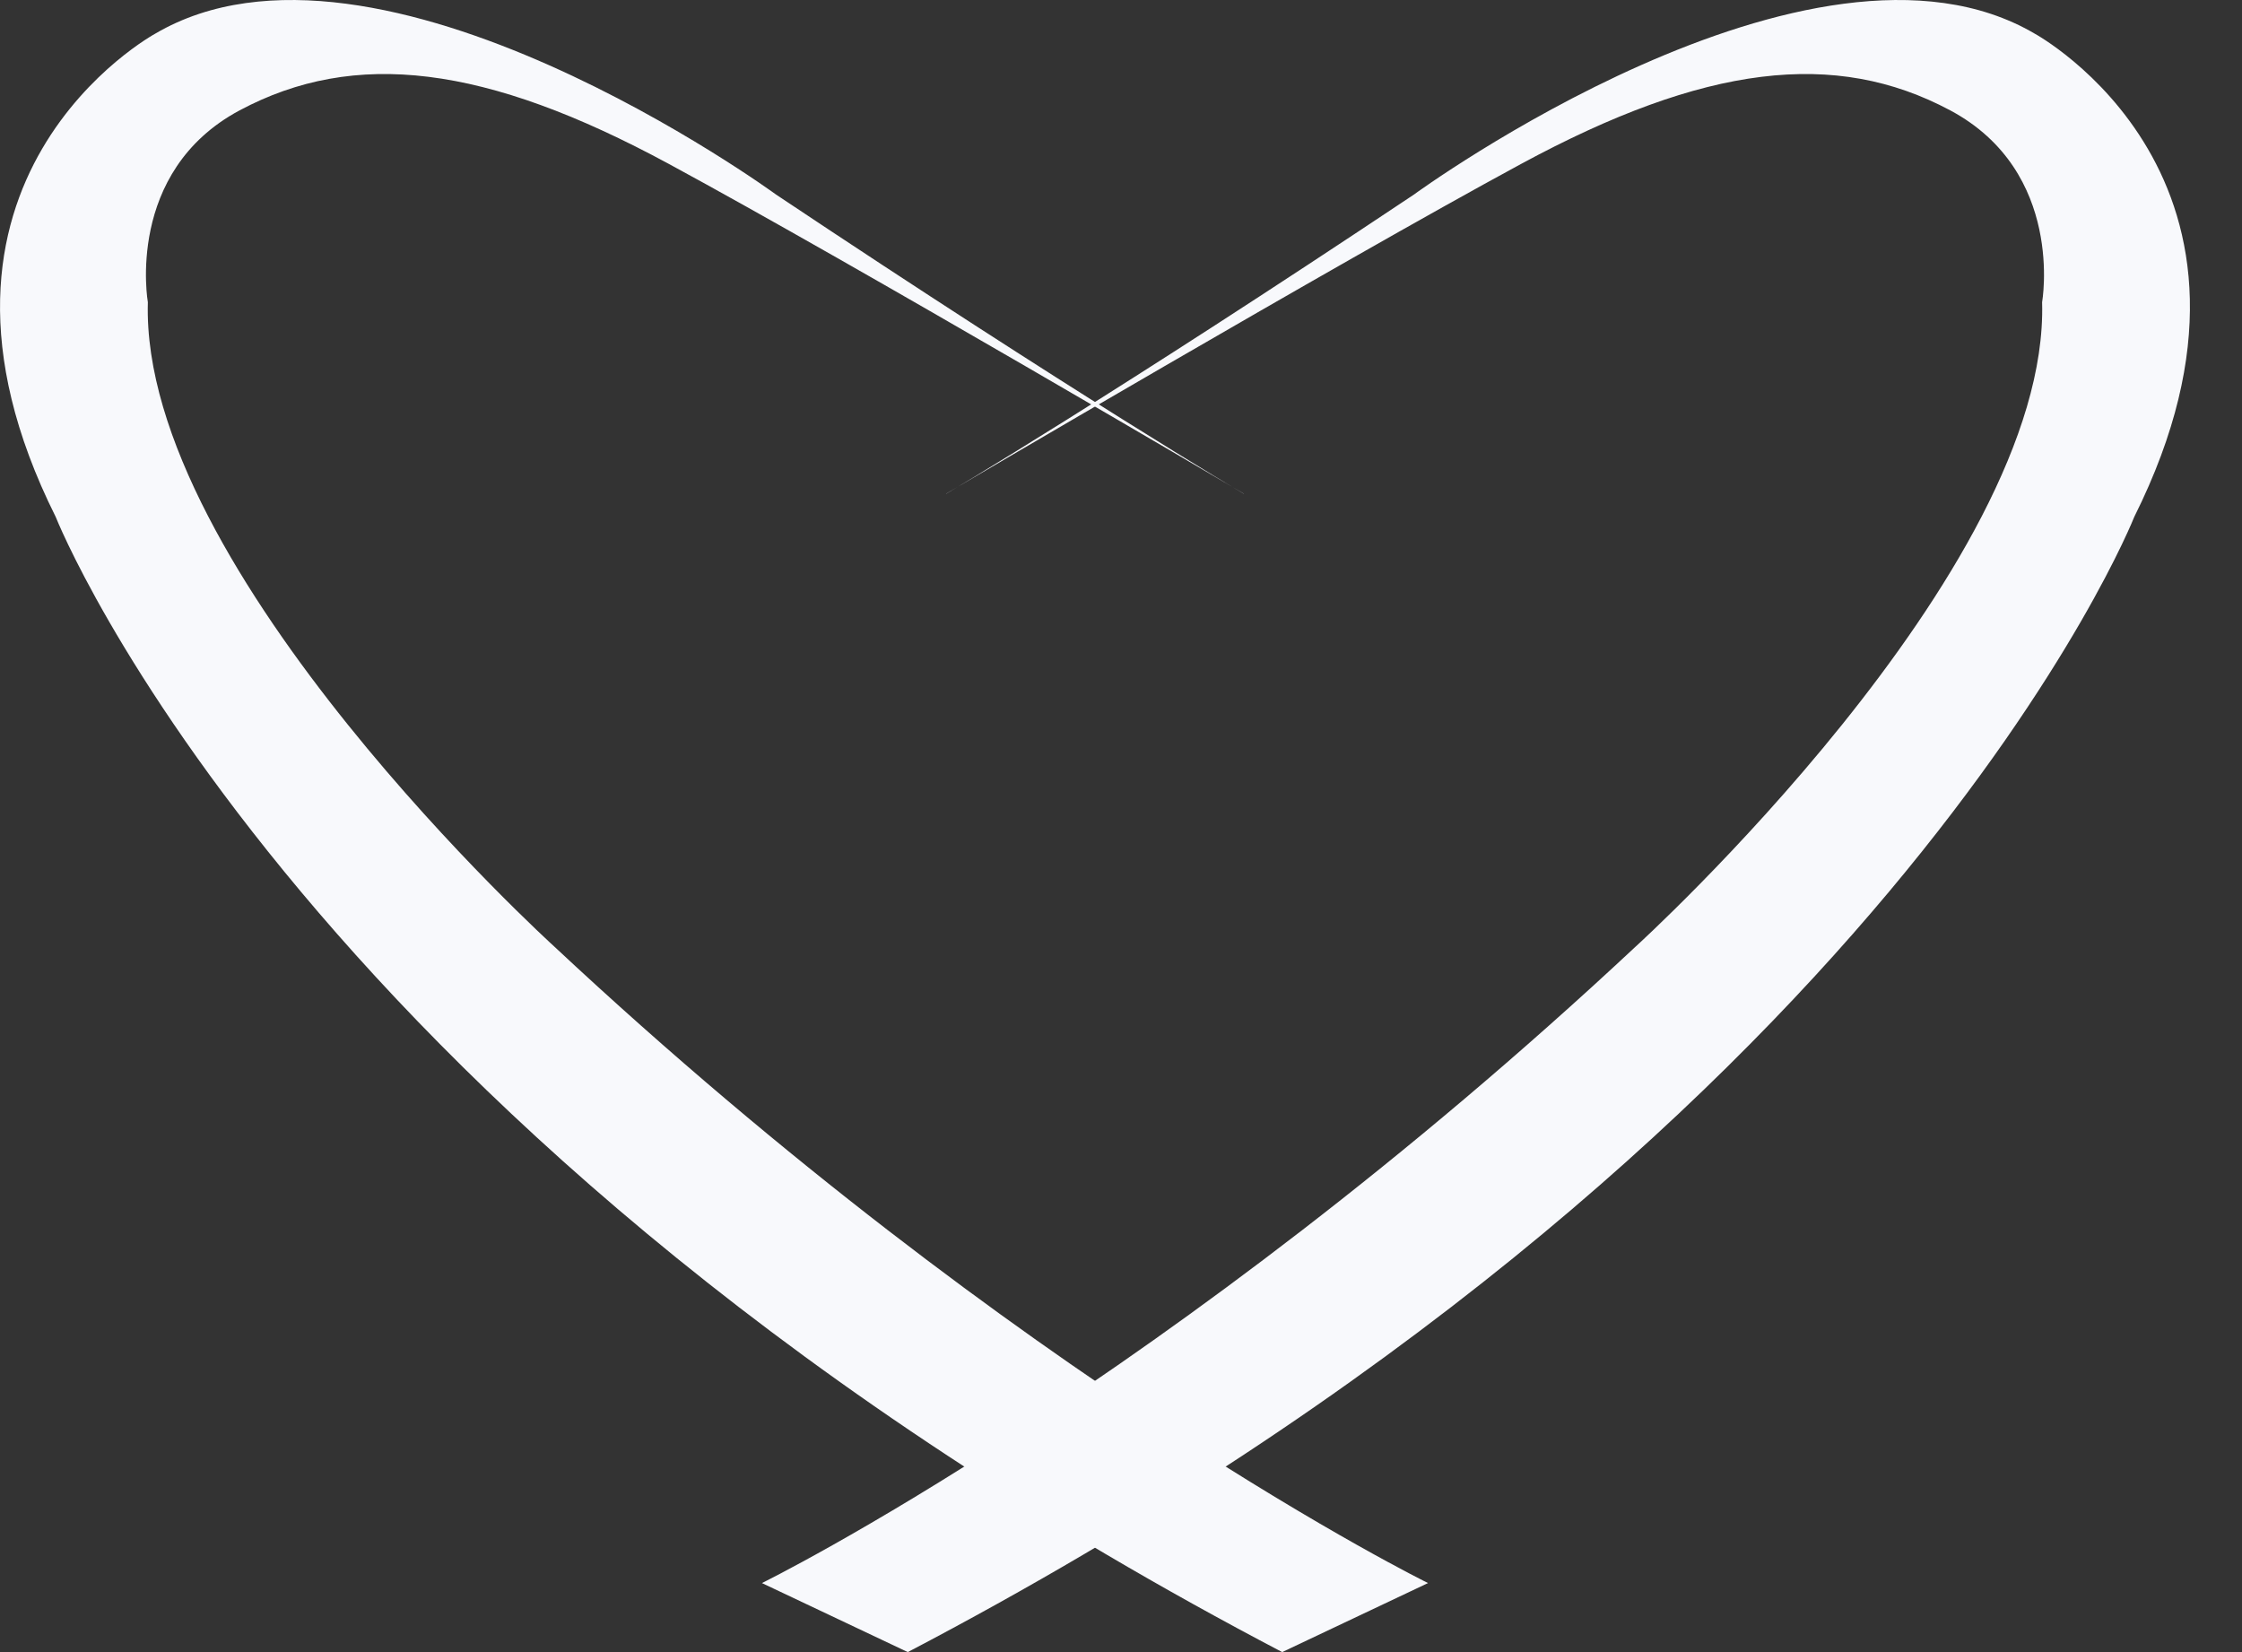 <svg width="19" height="14" viewBox="0 0 19 14" fill="none" xmlns="http://www.w3.org/2000/svg">
<rect x="0" y="0" width="19" height="14" fill="#333333" stroke="none"/>
<path d="M10.54 4.184C10.54 4.184 9.111 3.34 6.577 1.649C6.577 1.649 3.199 -0.821 1.316 0.285C1.316 0.285 -0.957 1.518 0.472 4.38C0.472 4.38 2.551 9.646 10.866 14L12.102 13.415C12.102 13.415 8.659 11.724 4.696 8.02C4.696 8.02 1.187 4.835 1.253 2.561C1.253 2.561 1.057 1.456 2.031 0.935C3.006 0.415 4.111 0.546 5.67 1.39C7.23 2.234 10.542 4.184 10.542 4.184" fill="#F8F9FC"/>
<path d="M8.019 4.184C8.019 4.184 9.448 3.34 11.982 1.649C11.982 1.649 15.36 -0.821 17.243 0.285C17.243 0.285 19.516 1.518 18.087 4.38C18.087 4.38 16.008 9.646 7.693 14L6.457 13.415C6.457 13.415 9.9 11.724 13.863 8.02C13.863 8.02 17.371 4.835 17.306 2.561C17.306 2.561 17.502 1.456 16.527 0.935C15.553 0.415 14.448 0.546 12.889 1.39C11.329 2.234 8.017 4.184 8.017 4.184" fill="#F8F9FC"/>
</svg>
